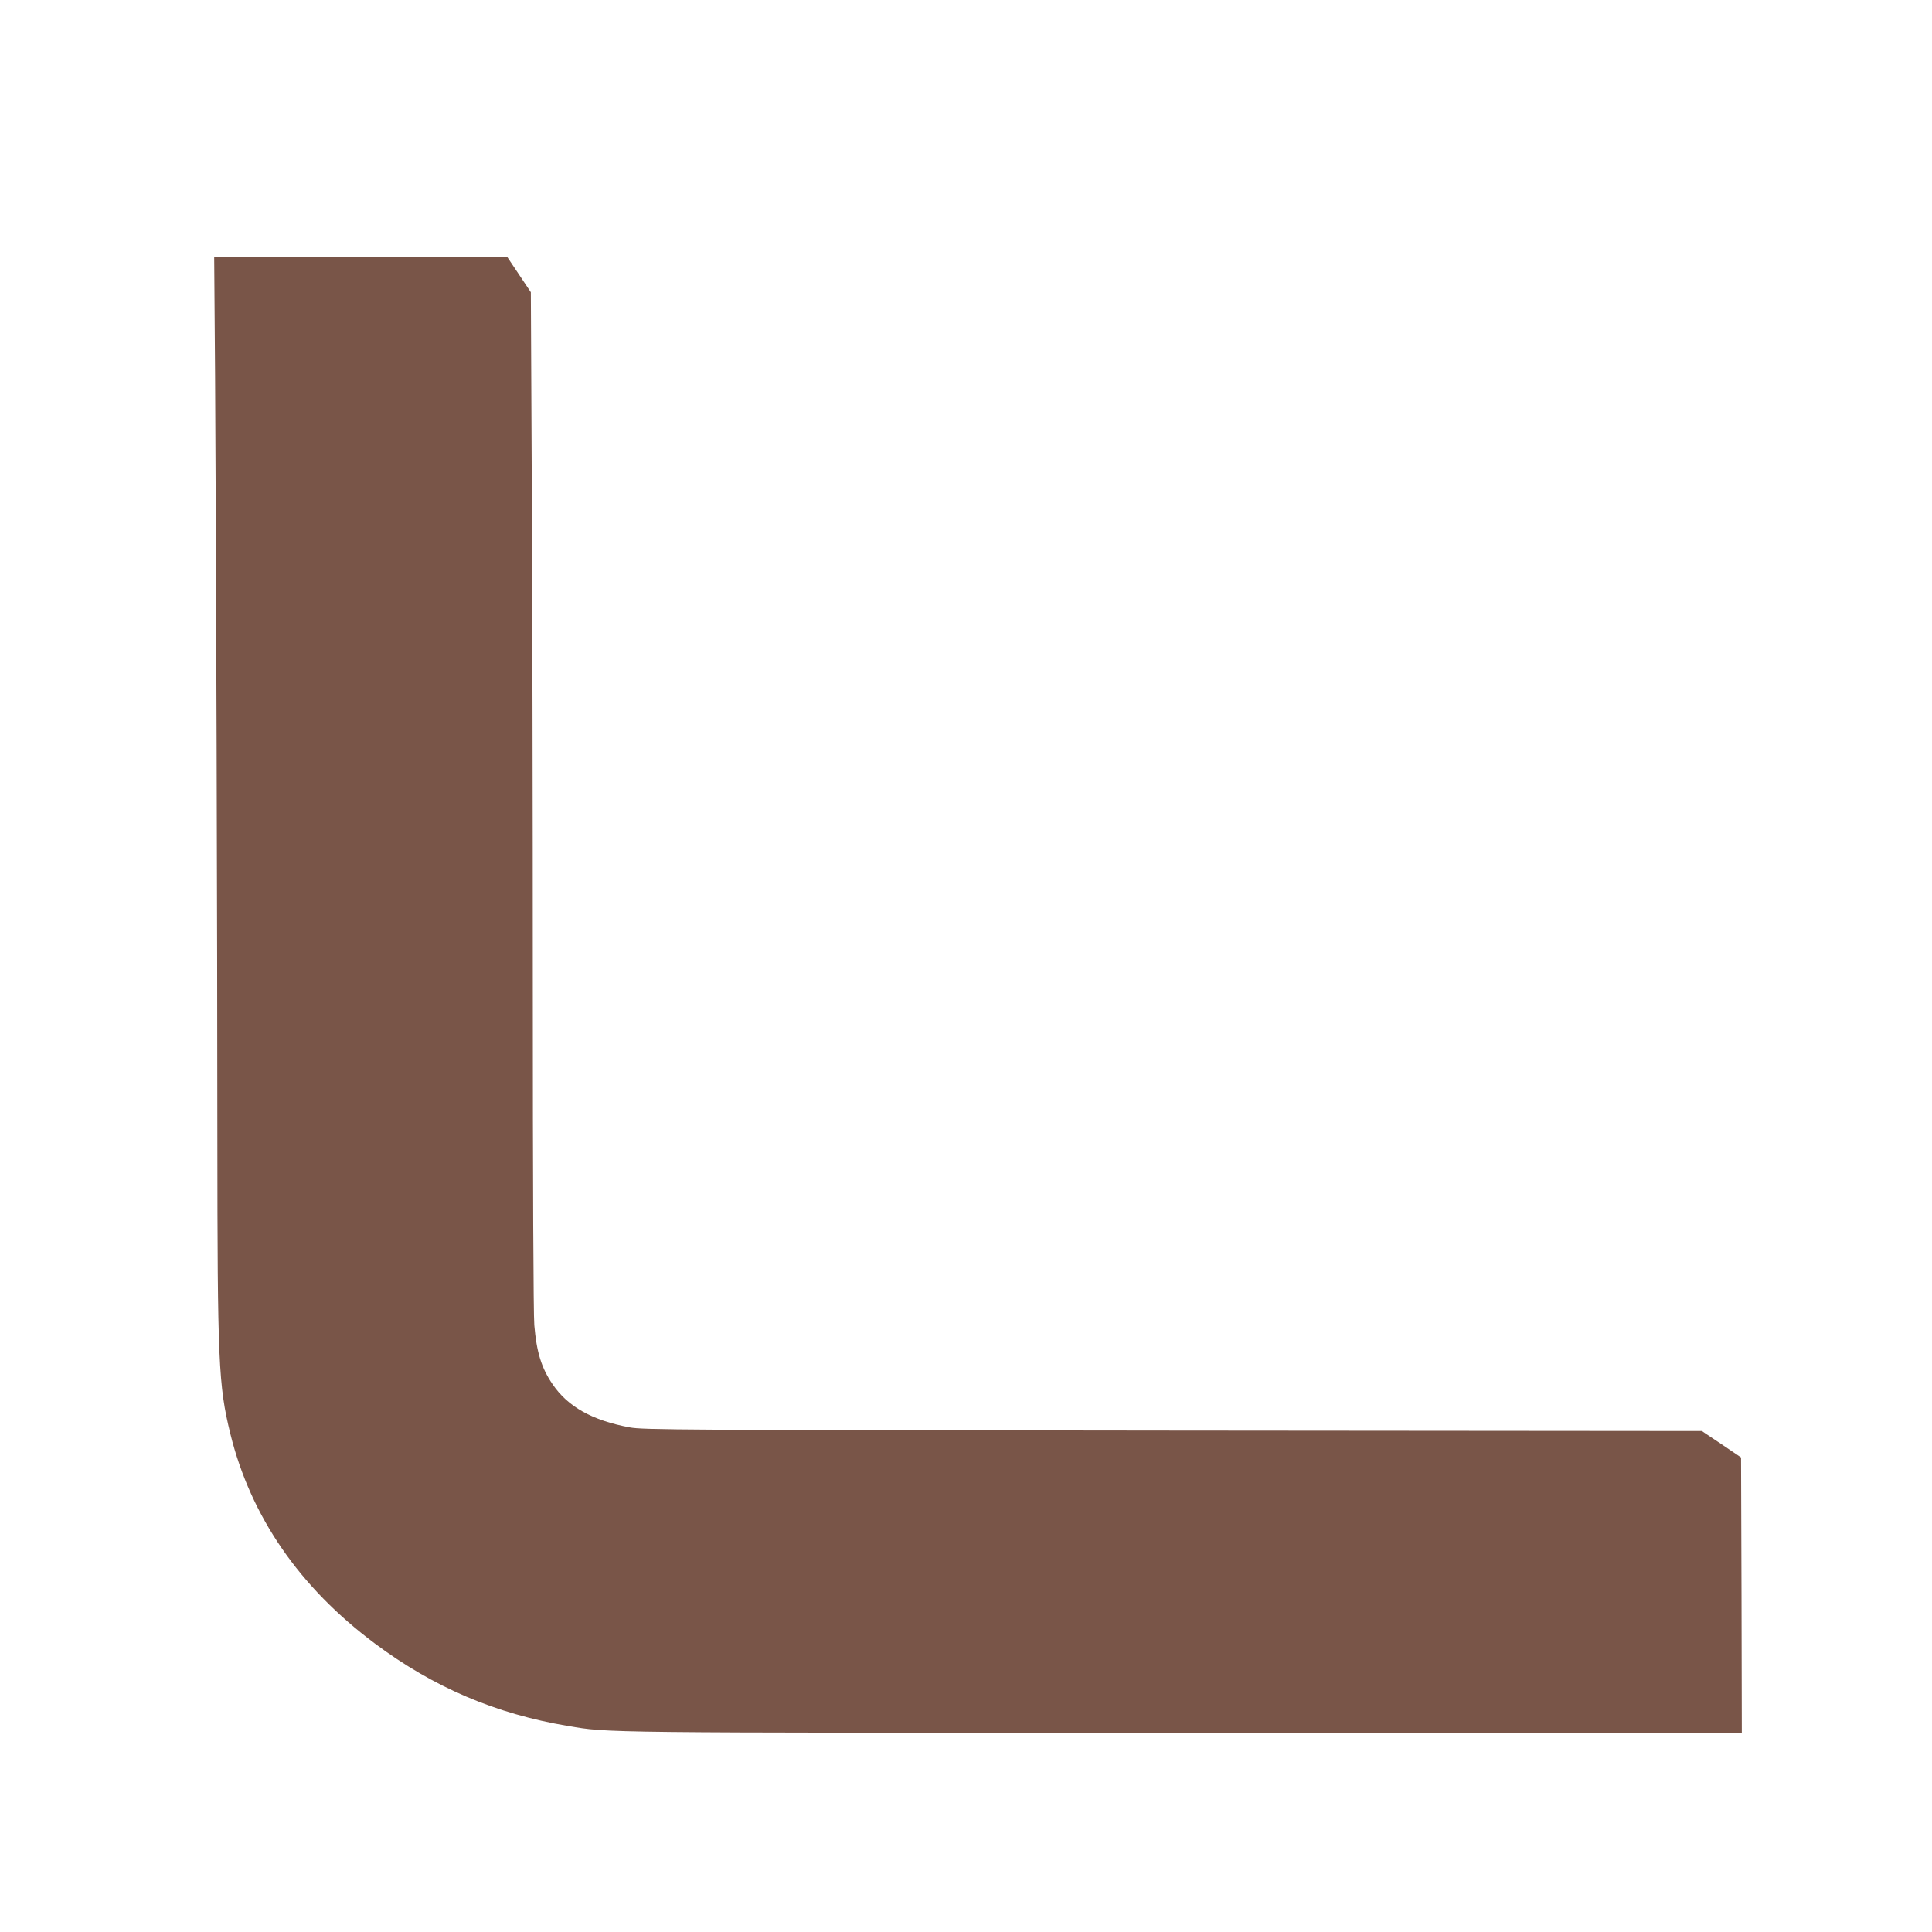 <?xml version="1.0" standalone="no"?>
<!DOCTYPE svg PUBLIC "-//W3C//DTD SVG 20010904//EN"
 "http://www.w3.org/TR/2001/REC-SVG-20010904/DTD/svg10.dtd">
<svg version="1.0" xmlns="http://www.w3.org/2000/svg"
 width="1280pt" height="1280pt" viewBox="0 0 1280 1280"
 preserveAspectRatio="xMidYMid meet">
<g transform="translate(0,1280) scale(0.1,-0.1)"
fill="#795548" stroke="none">
<path d="M1425 10308 c7 -1111 15 -3722 15 -5053 1 -1479 7 -1632 86 -1954
135 -548 458 -1017 958 -1390 388 -290 801 -466 1279 -546 275 -46 169 -45
4085 -45 l3692 0 -2 912 -3 912 -130 88 -130 87 -3505 3 c-3270 3 -3511 5
-3597 21 -249 46 -411 137 -512 286 -74 108 -106 213 -121 391 -6 69 -10 965
-10 2240 0 1169 -3 2683 -7 3365 l-6 1239 -79 118 -79 118 -970 0 -970 0 6
-792z"/>
</g>
</svg>
